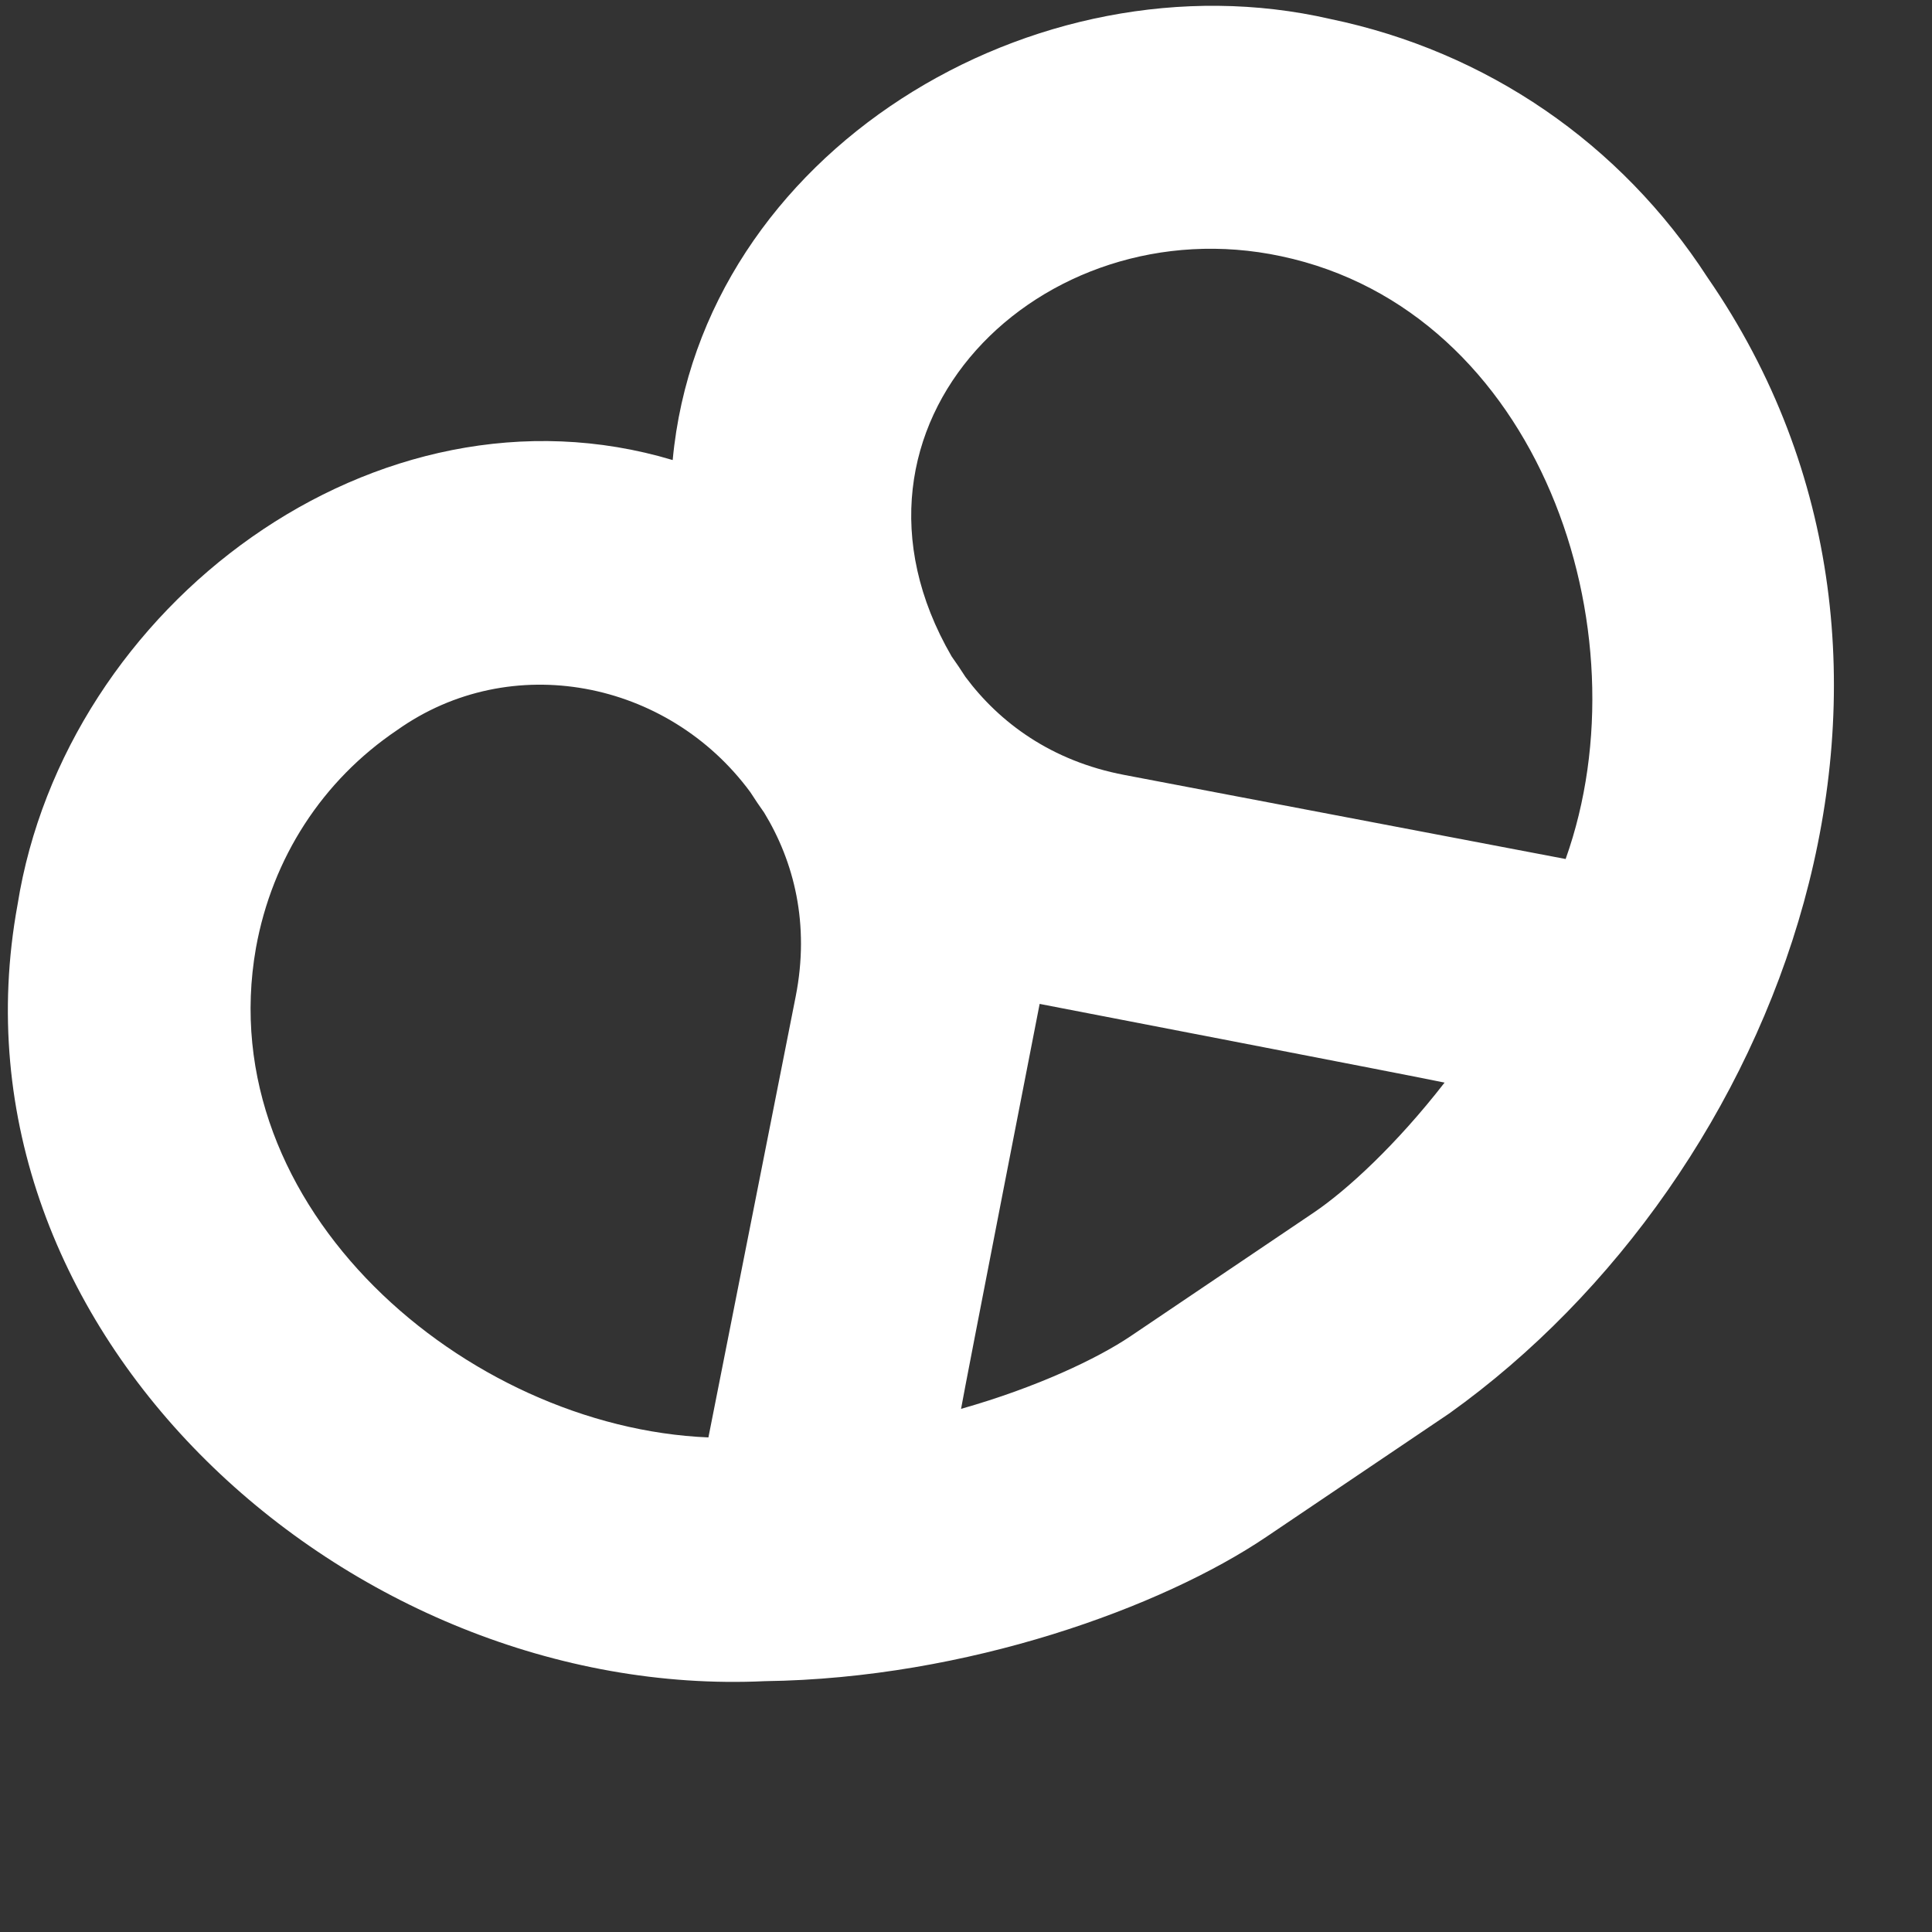 <?xml version="1.0" encoding="UTF-8" standalone="no"?>
<!DOCTYPE svg PUBLIC "-//W3C//DTD SVG 1.1//EN" "http://www.w3.org/Graphics/SVG/1.1/DTD/svg11.dtd">
<svg width="100%" height="100%" viewBox="0 0 512 512" version="1.1" xmlns="http://www.w3.org/2000/svg" xmlns:xlink="http://www.w3.org/1999/xlink" xml:space="preserve" xmlns:serif="http://www.serif.com/" style="fill-rule:evenodd;clip-rule:evenodd;stroke-linejoin:round;stroke-miterlimit:2;">
    <rect x="0" y="0" width="512" height="512" fill="#333333" stroke="none"/>
    <g transform="matrix(0.824,-0.556,0.556,0.824,-97.01,169.001)">
        <g>
            <path d="M285.485,442.133L226.615,442.133C193.315,442.133 139.501,428.872 94.346,399.247C-0.217,341.717 -36.118,199.042 44.945,116.223C100.031,57.227 203.858,51.874 256.051,115.635C308.26,51.885 412.058,57.212 467.156,116.225C496.855,146.701 512.771,186.968 511.971,229.608C513.36,355.611 394.424,439.221 285.485,442.133ZM178.297,368.318C198.171,374.843 215.908,377.537 226.615,377.537L285.485,377.537C296.192,377.537 313.929,374.843 333.803,368.318C329.349,363.673 256.05,290.543 256.05,290.543C256.05,290.543 182.465,363.965 178.297,368.318ZM288.413,207.205C289.123,222.419 294.87,238.634 308.891,252.556L393.898,336.956C445.992,298.618 469.789,211.865 420.894,161.305C375.622,114.349 293.302,129.264 288.414,200.626C288.468,202.819 288.467,205.012 288.413,207.205ZM154.89,134.224C130.88,134.21 108.213,143.849 91.208,161.305C42.31,211.895 66.112,298.579 118.203,336.955L203.211,252.555C217.233,238.633 222.978,222.418 223.689,207.204C223.635,205.011 223.634,202.818 223.688,200.625C222.179,163.516 192.049,133.347 154.89,134.224Z" style="fill:white;fill-rule:nonzero;"/>
        </g>
    </g>
</svg>
